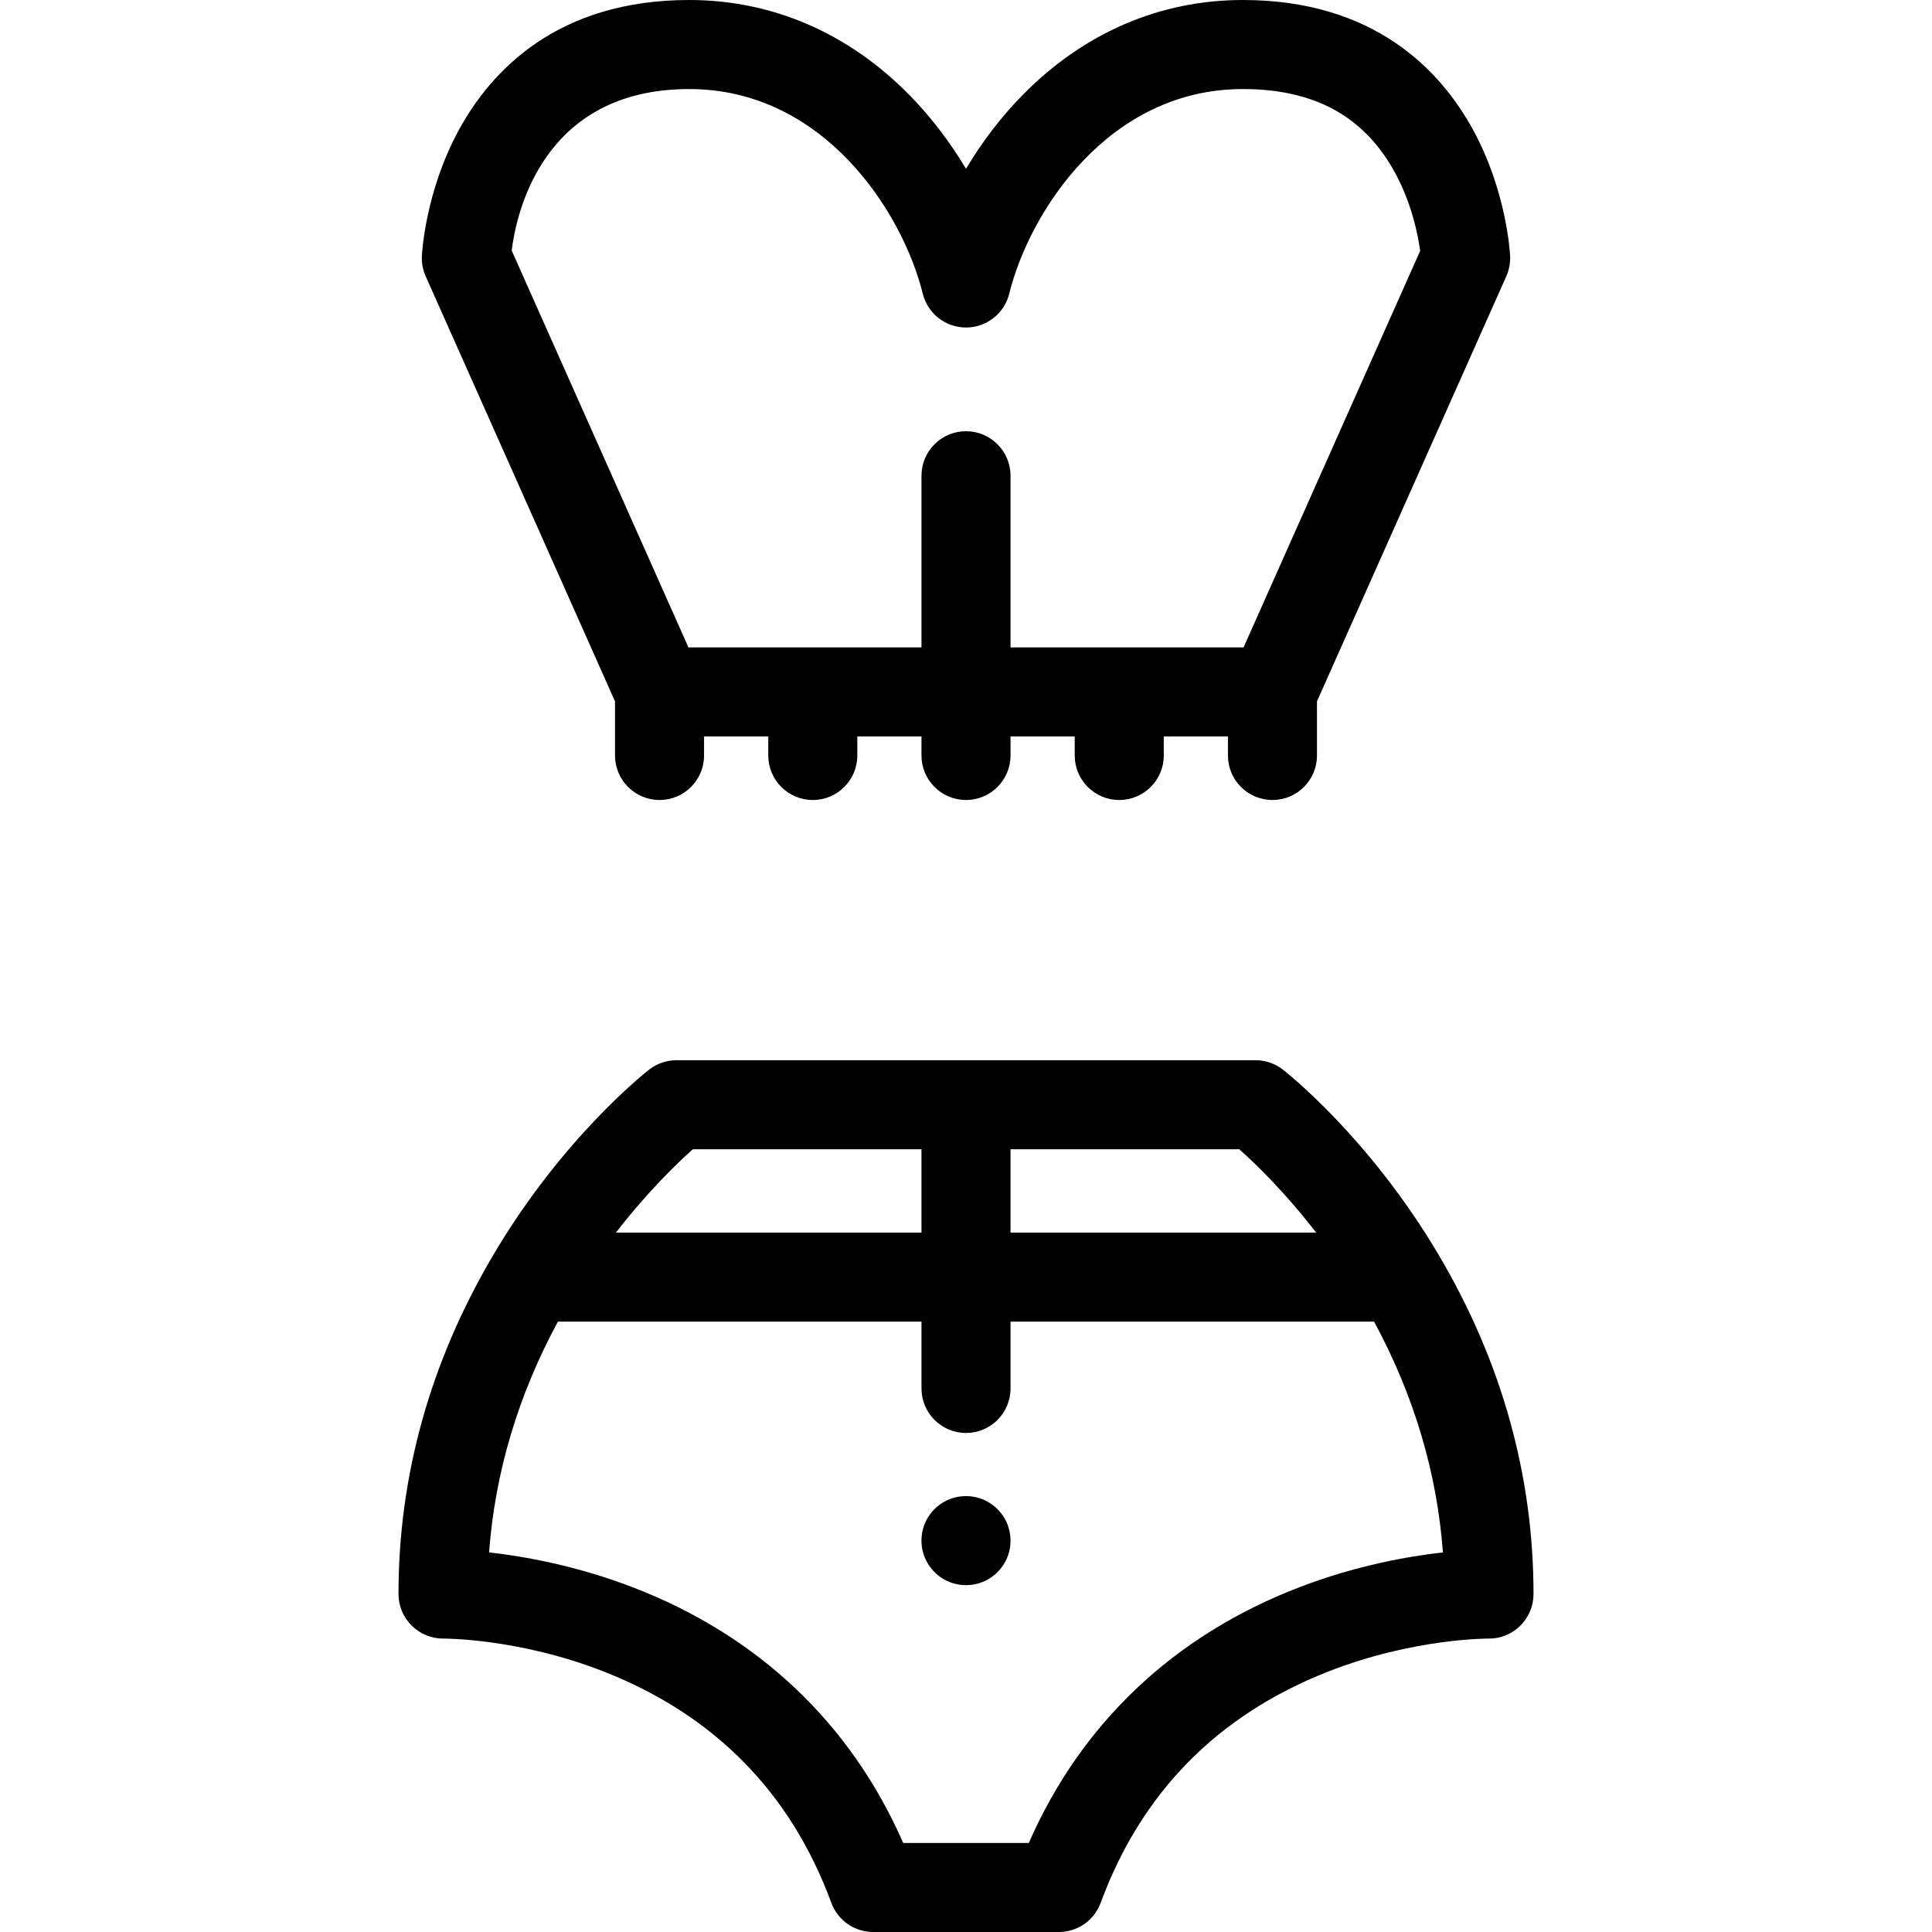 <?xml version="1.0" encoding="iso-8859-1"?>
<!-- Generator: Adobe Illustrator 19.0.0, SVG Export Plug-In . SVG Version: 6.00 Build 0)  -->
<svg version="1.1" id="Layer_1" xmlns="http://www.w3.org/2000/svg" xmlns:xlink="http://www.w3.org/1999/xlink" x="0px" y="0px"
	 viewBox="0 0 512 512" style="enable-background:new 0 0 512 512;" xml:space="preserve">
<g>
	<g>
		<path d="M381.422,332.835c-0.004-0.006-0.007-0.012-0.009-0.017c-0.074-0.125-0.142-0.253-0.216-0.378
			c-18.42-31.096-40.321-48.28-41.245-48.996c-2.068-1.605-4.614-2.477-7.232-2.477H256h-76.72c-2.618,0-5.163,0.871-7.232,2.477
			c-0.924,0.716-22.825,17.9-41.245,48.997c-0.071,0.119-0.135,0.24-0.205,0.359c-0.008,0.014-0.017,0.028-0.024,0.042
			c-16.565,28.117-24.97,58.258-24.97,89.599c0,3.149,1.276,6.169,3.513,8.383c2.211,2.189,5.211,3.416,8.317,3.416
			c0.039,0,0.078,0,0.117-0.001c0.185,0.001,19.924-0.093,42.47,8.747c29.276,11.48,49.56,32.099,60.29,61.285
			c1.707,4.643,6.129,7.727,11.075,7.727H256h24.614c4.946,0,9.368-3.084,11.075-7.727c10.73-29.186,31.016-49.805,60.29-61.285
			c22.542-8.839,42.278-8.746,42.439-8.747c3.199,0.058,6.207-1.174,8.459-3.392c2.251-2.217,3.519-5.245,3.519-8.406
			C406.395,391.1,397.989,360.956,381.422,332.835z M267.799,304.566h60.611c4.066,3.602,11.893,11.09,20.383,22.089h-80.995
			V304.566z M183.607,304.566h60.594v22.089h-80.973C171.694,315.71,179.541,308.185,183.607,304.566z M344.269,420.667
			c-33.156,12.748-57.77,36.071-71.624,67.734H256h-16.644c-13.854-31.664-38.467-54.988-71.624-67.734
			c-14.977-5.758-28.748-8.215-38.12-9.259c1.572-21.161,7.694-41.662,18.237-61.154h96.353v17.699
			c0,6.516,5.283,11.799,11.799,11.799c6.517,0,11.799-5.284,11.799-11.799v-17.699h96.353
			c10.543,19.493,16.664,39.993,18.236,61.154C373.017,412.452,359.245,414.909,344.269,420.667z"/>
	</g>
</g>
<g>
	<g>
		<path d="M390.406,34.459C381.841,18.74,364.297,0,329.357,0c-22.025,0-42.231,8.735-58.435,25.261
			c-5.642,5.753-10.69,12.375-14.922,19.468c-4.231-7.093-9.279-13.714-14.922-19.468C224.874,8.735,204.668,0,182.643,0
			c-34.94,0-52.484,18.74-61.049,34.46c-8.907,16.35-9.762,32.716-9.794,33.405c-0.085,1.837,0.26,3.667,1.008,5.347l50.177,112.658
			v14.341c0,6.516,5.283,11.799,11.799,11.799c6.517,0,11.799-5.284,11.799-11.799v-5.05h17.015v5.049
			c0,6.516,5.283,11.799,11.799,11.799c6.517,0,11.799-5.284,11.799-11.799v-5.049h17.003v5.049c0,6.516,5.283,11.799,11.799,11.799
			c6.517,0,11.799-5.284,11.799-11.799v-5.049h17.015v5.049c0,6.516,5.283,11.799,11.799,11.799c6.517,0,11.799-5.284,11.799-11.799
			v-5.049h17.003v5.049c0,6.516,5.283,11.799,11.799,11.799s11.799-5.284,11.799-11.799V185.87l50.177-112.658
			c0.748-1.68,1.094-3.512,1.008-5.347C400.168,67.175,399.313,50.811,390.406,34.459z M329.554,171.565h-61.755v-45.488
			c0-6.516-5.283-11.799-11.799-11.799c-6.517,0-11.799,5.284-11.799,11.799v45.487h-61.755L135.607,66.4
			c1.182-9.671,8.076-42.801,47.036-42.801c35.559,0,56.503,32.434,61.903,54.236c1.304,5.264,6.03,8.962,11.454,8.962
			c5.424,0,10.149-3.698,11.454-8.962c5.401-21.802,26.345-54.236,61.903-54.236c18.742,0,31.819,7.041,39.979,21.524
			c4.763,8.457,6.453,17.201,7.022,21.356L329.554,171.565z"/>
	</g>
</g>
<g>
	<g>
		<path d="M254,396.649c-4.888,0.804-8.832,4.747-9.635,9.635c-1.327,8.072,5.562,14.962,13.634,13.634
			c4.888-0.804,8.832-4.747,9.635-9.635C268.962,402.211,262.072,395.322,254,396.649z"/>
	</g>
</g>
<g>
</g>
<g>
</g>
<g>
</g>
<g>
</g>
<g>
</g>
<g>
</g>
<g>
</g>
<g>
</g>
<g>
</g>
<g>
</g>
<g>
</g>
<g>
</g>
<g>
</g>
<g>
</g>
<g>
</g>
</svg>
